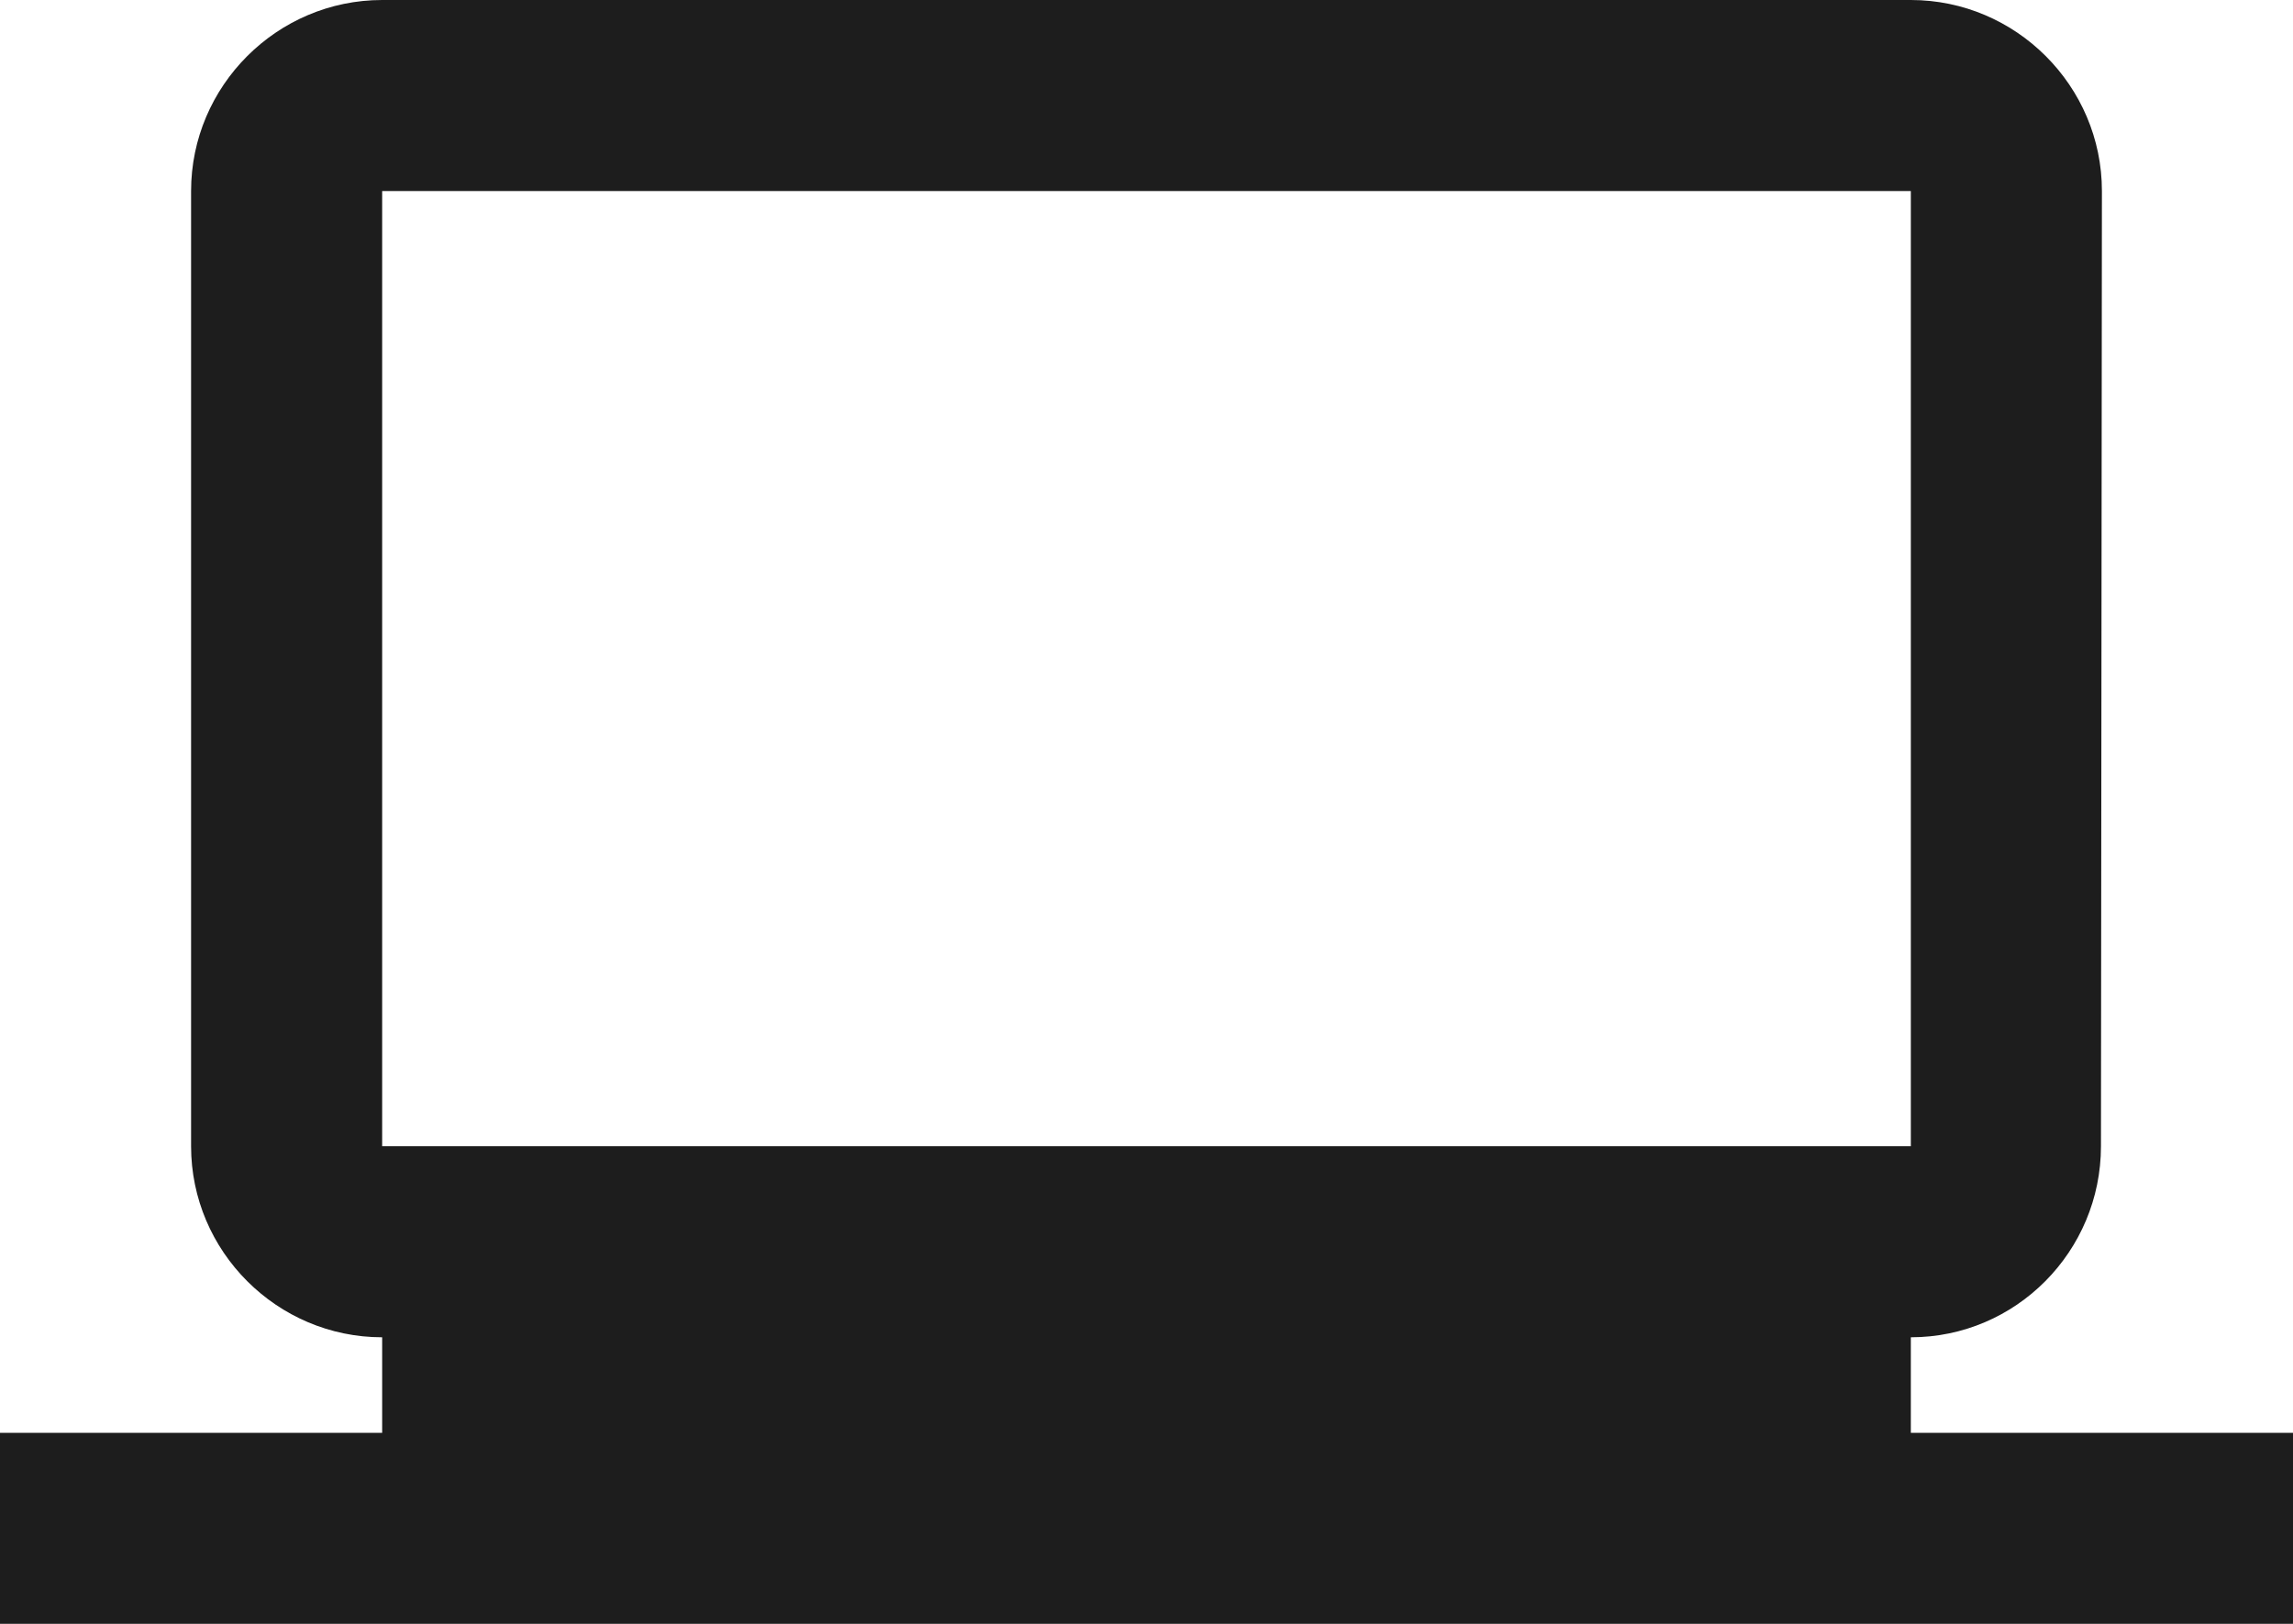 <svg xmlns="http://www.w3.org/2000/svg" xmlns:xlink="http://www.w3.org/1999/xlink" width="24px" height="17px" viewBox="0 0 24 17"><title>laptop_windows</title><desc>Created with Sketch.</desc><g id="Icons" stroke="none" stroke-width="1" fill="none" fill-rule="evenodd"><g id="Outlined" transform="translate(-168, -2461)"><g id="Hardware" transform="translate(100, 2404)"><g id="Outlined-/-Hardware-/-laptop_windows" transform="translate(68, 54)"><g><polygon id="Path" points="0 0 24 0 24 24 0 24"></polygon><path d="M20,18 L20,17 C21.1,17 21.99,16.1 21.99,15 L22,5 C22,3.9 21.1,3 20,3 L4,3 C2.9,3 2,3.9 2,5 L2,15 C2,16.1 2.9,17 4,17 L4,18 L0,18 L0,20 L24,20 L24,18 L20,18 Z M4,5 L20,5 L20,15 L4,15 L4,5 Z" id="&#x1F539;-Icon-Color" fill="#1D1D1D"></path></g></g></g></g></g></svg>
